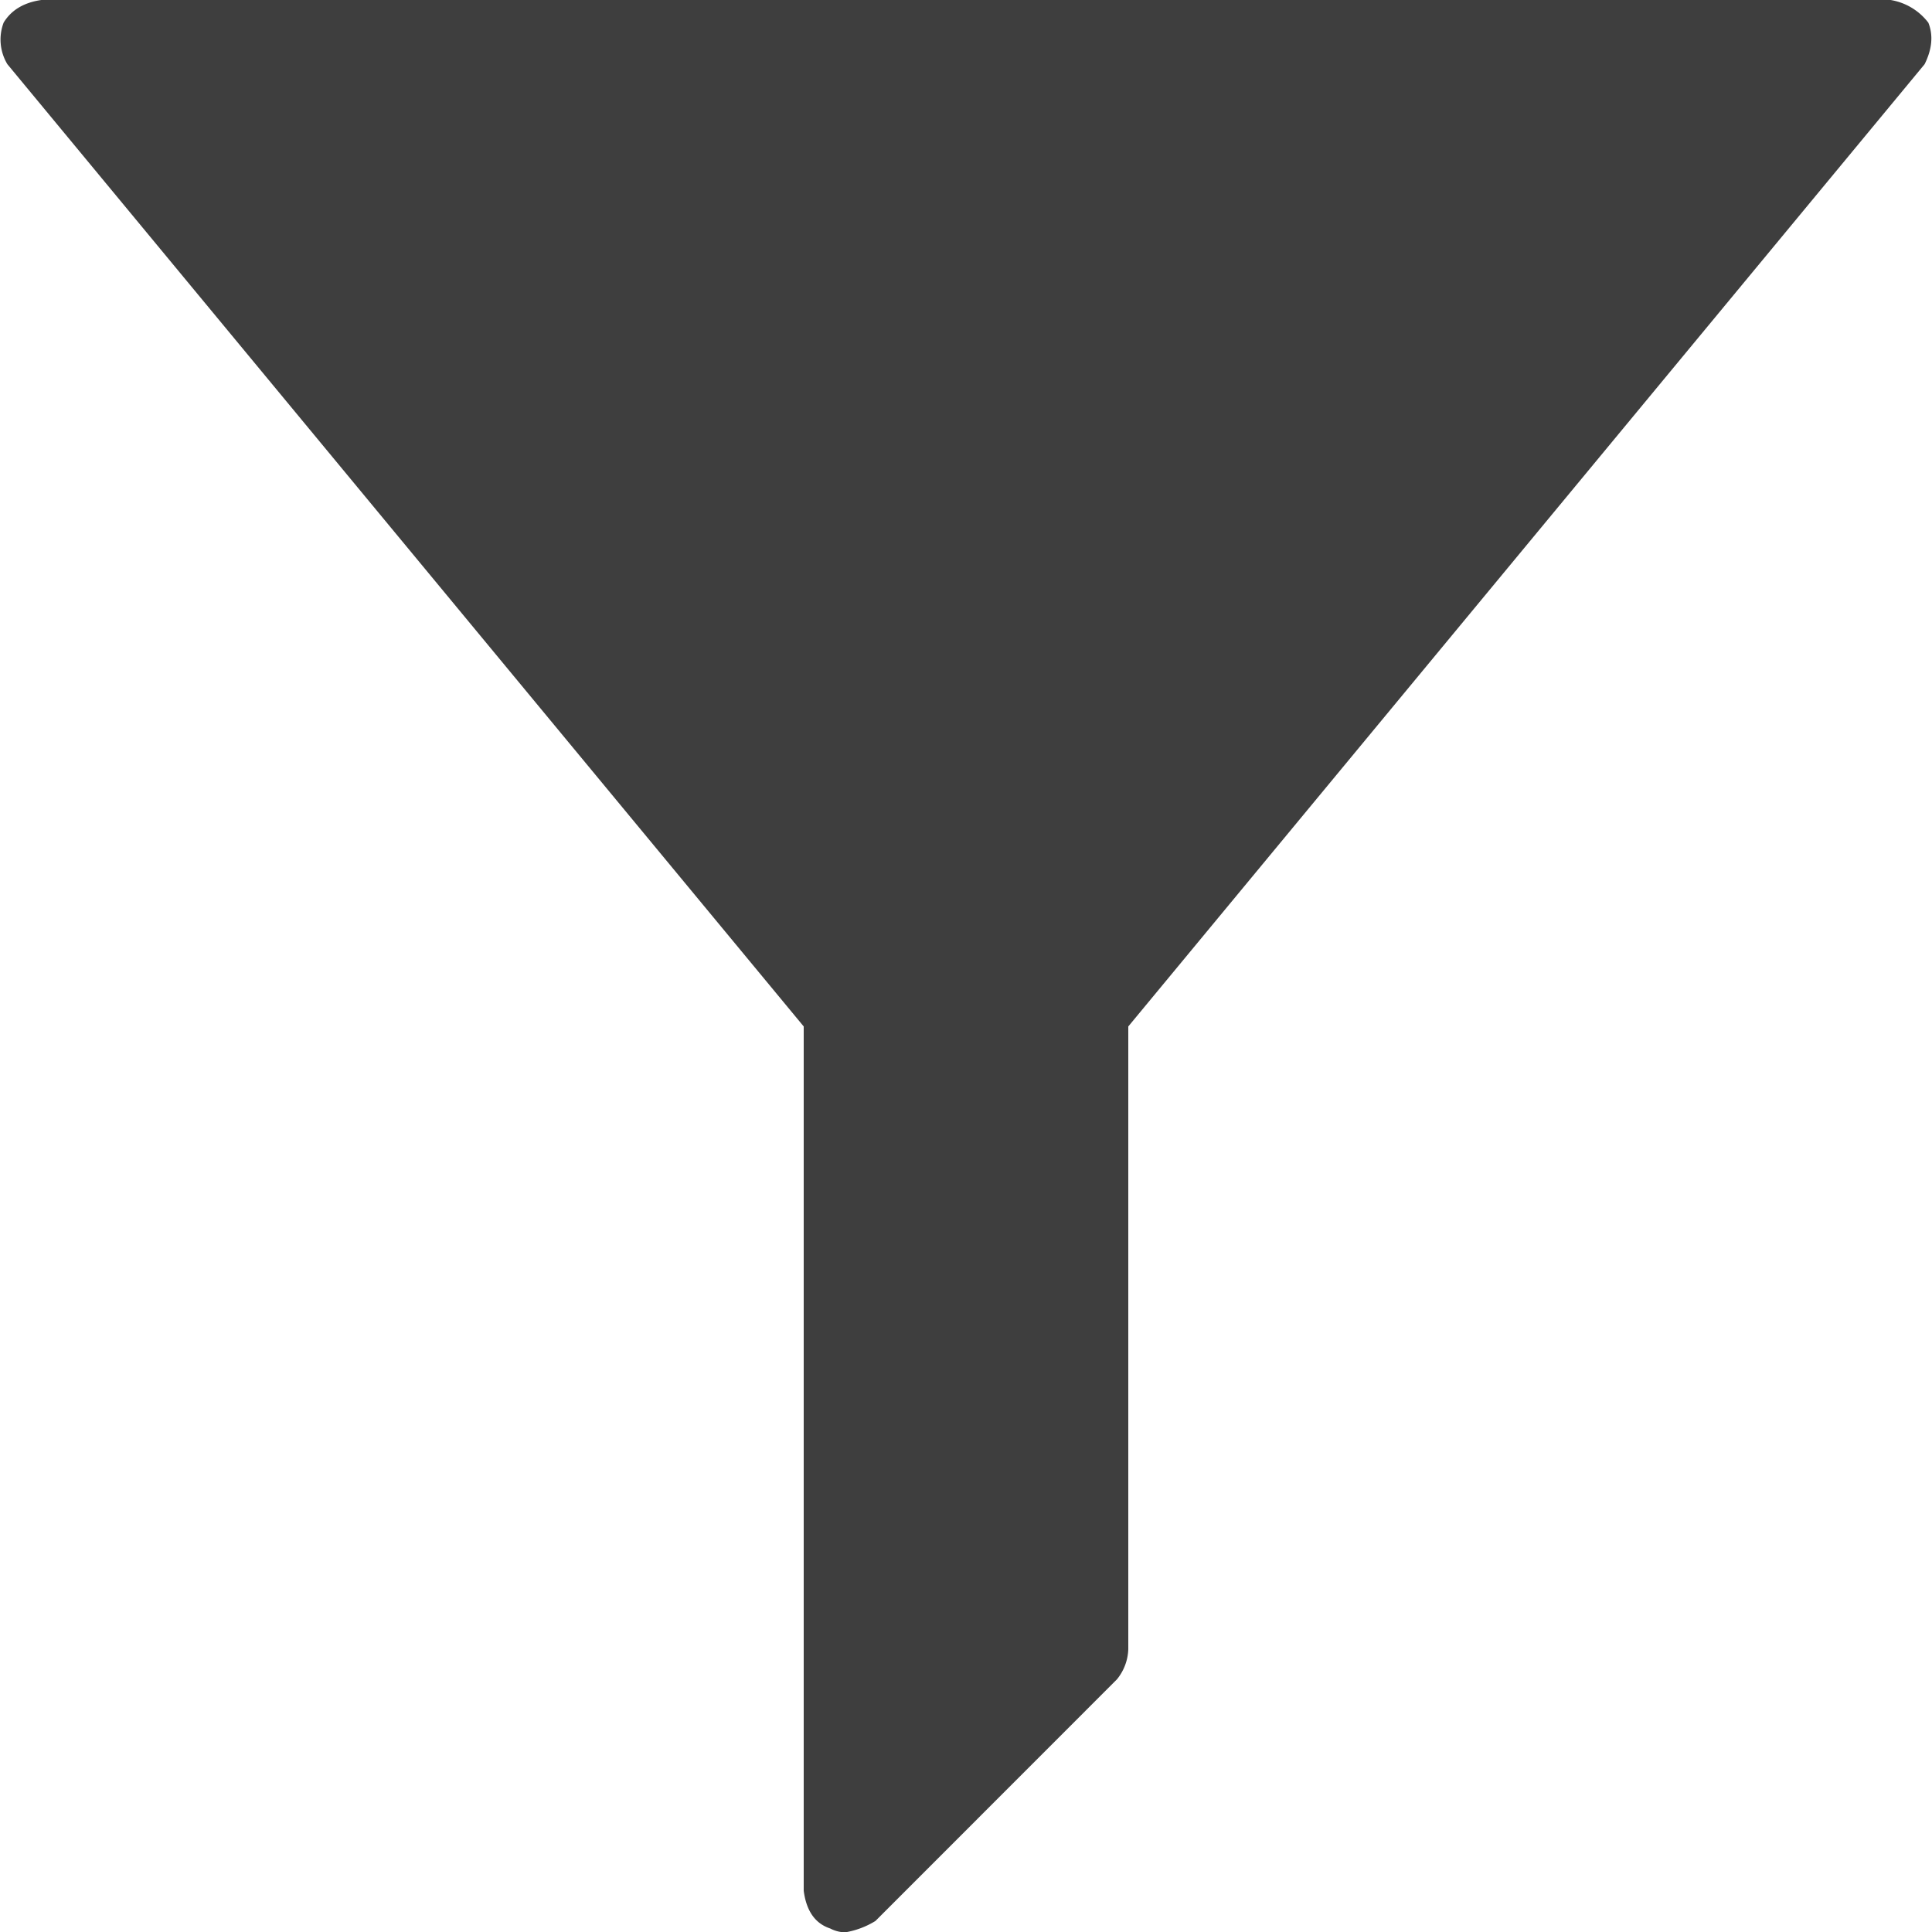 <svg xmlns="http://www.w3.org/2000/svg" width="17" height="17" viewBox="0 0 17 17">
    <g fill="none" fill-rule="evenodd">
        <path fill="#FFF" d="M-10-765h320v6923H-10z"/>
        <path fill="#3E3E3E" d="M16.968.2c.044.11.033.232-.033.365L9.928 9.032v5.48a.442.442 0 0 1-.1.265l-2.125 2.126a.74.74 0 0 1-.266.1.295.295 0 0 1-.132-.034c-.133-.044-.21-.155-.233-.332V9.032L.065.565A.42.42 0 0 1 .032.199C.098.09.209.022.364 0h16.272a.525.525 0 0 1 .332.2z"/>
    </g>
</svg>
